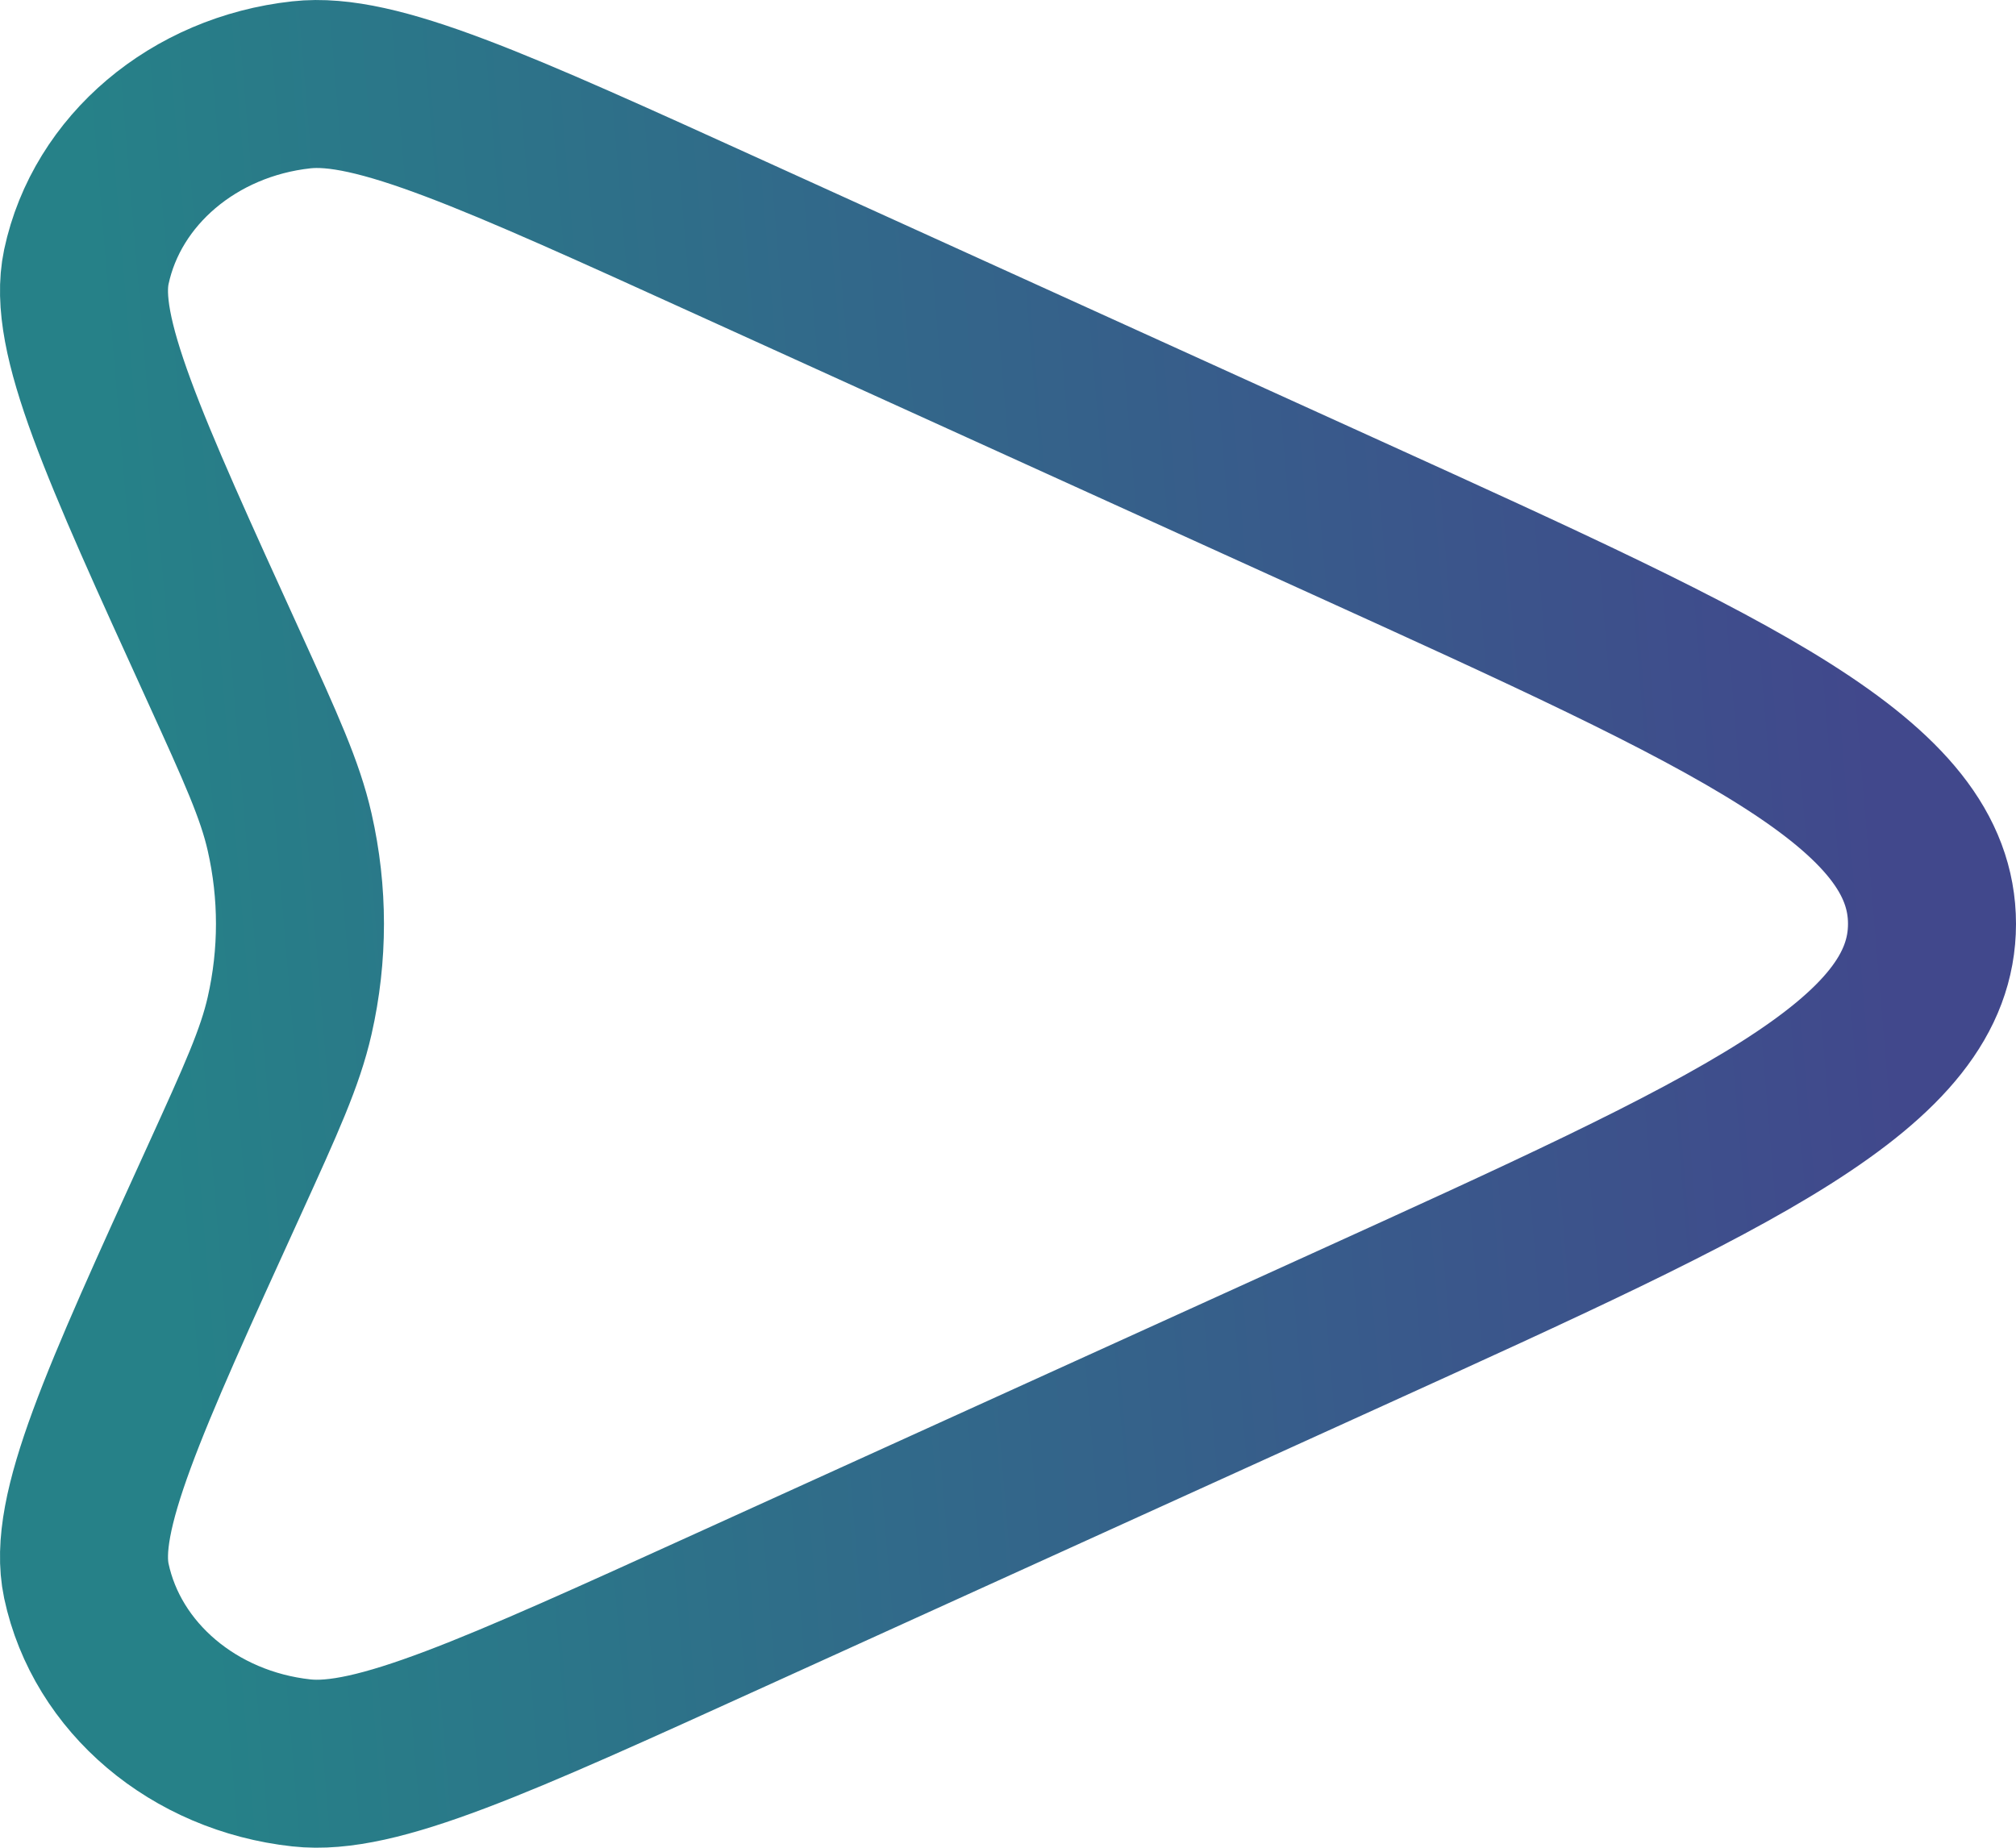 <svg width="24" height="22" viewBox="0 0 24 22" fill="none" xmlns="http://www.w3.org/2000/svg">
<path d="M8.698 19.168L16.044 15.83C20.681 13.722 23 12.669 23 11C23 9.331 20.681 8.278 16.044 6.17L8.698 2.832C5.882 1.552 4.475 0.912 3.588 1.01C2.308 1.15 1.273 2.026 1.028 3.177C0.859 3.974 1.461 5.296 2.666 7.939C3.111 8.917 3.334 9.406 3.448 9.907C3.612 10.628 3.612 11.372 3.448 12.093C3.334 12.594 3.111 13.083 2.666 14.061C1.461 16.704 0.859 18.026 1.028 18.823C1.273 19.974 2.308 20.85 3.588 20.99C4.475 21.088 5.882 20.448 8.698 19.168Z" stroke="url(#paint0_linear_26_23)" stroke-width="2"/>
<defs>
<linearGradient id="paint0_linear_26_23" x1="2.872" y1="24.443" x2="23.477" y2="22.712" gradientUnits="userSpaceOnUse">
<stop stop-color="#268188"/>
<stop offset="1" stop-color="#41488C"/>
</linearGradient>
</defs>
</svg>
